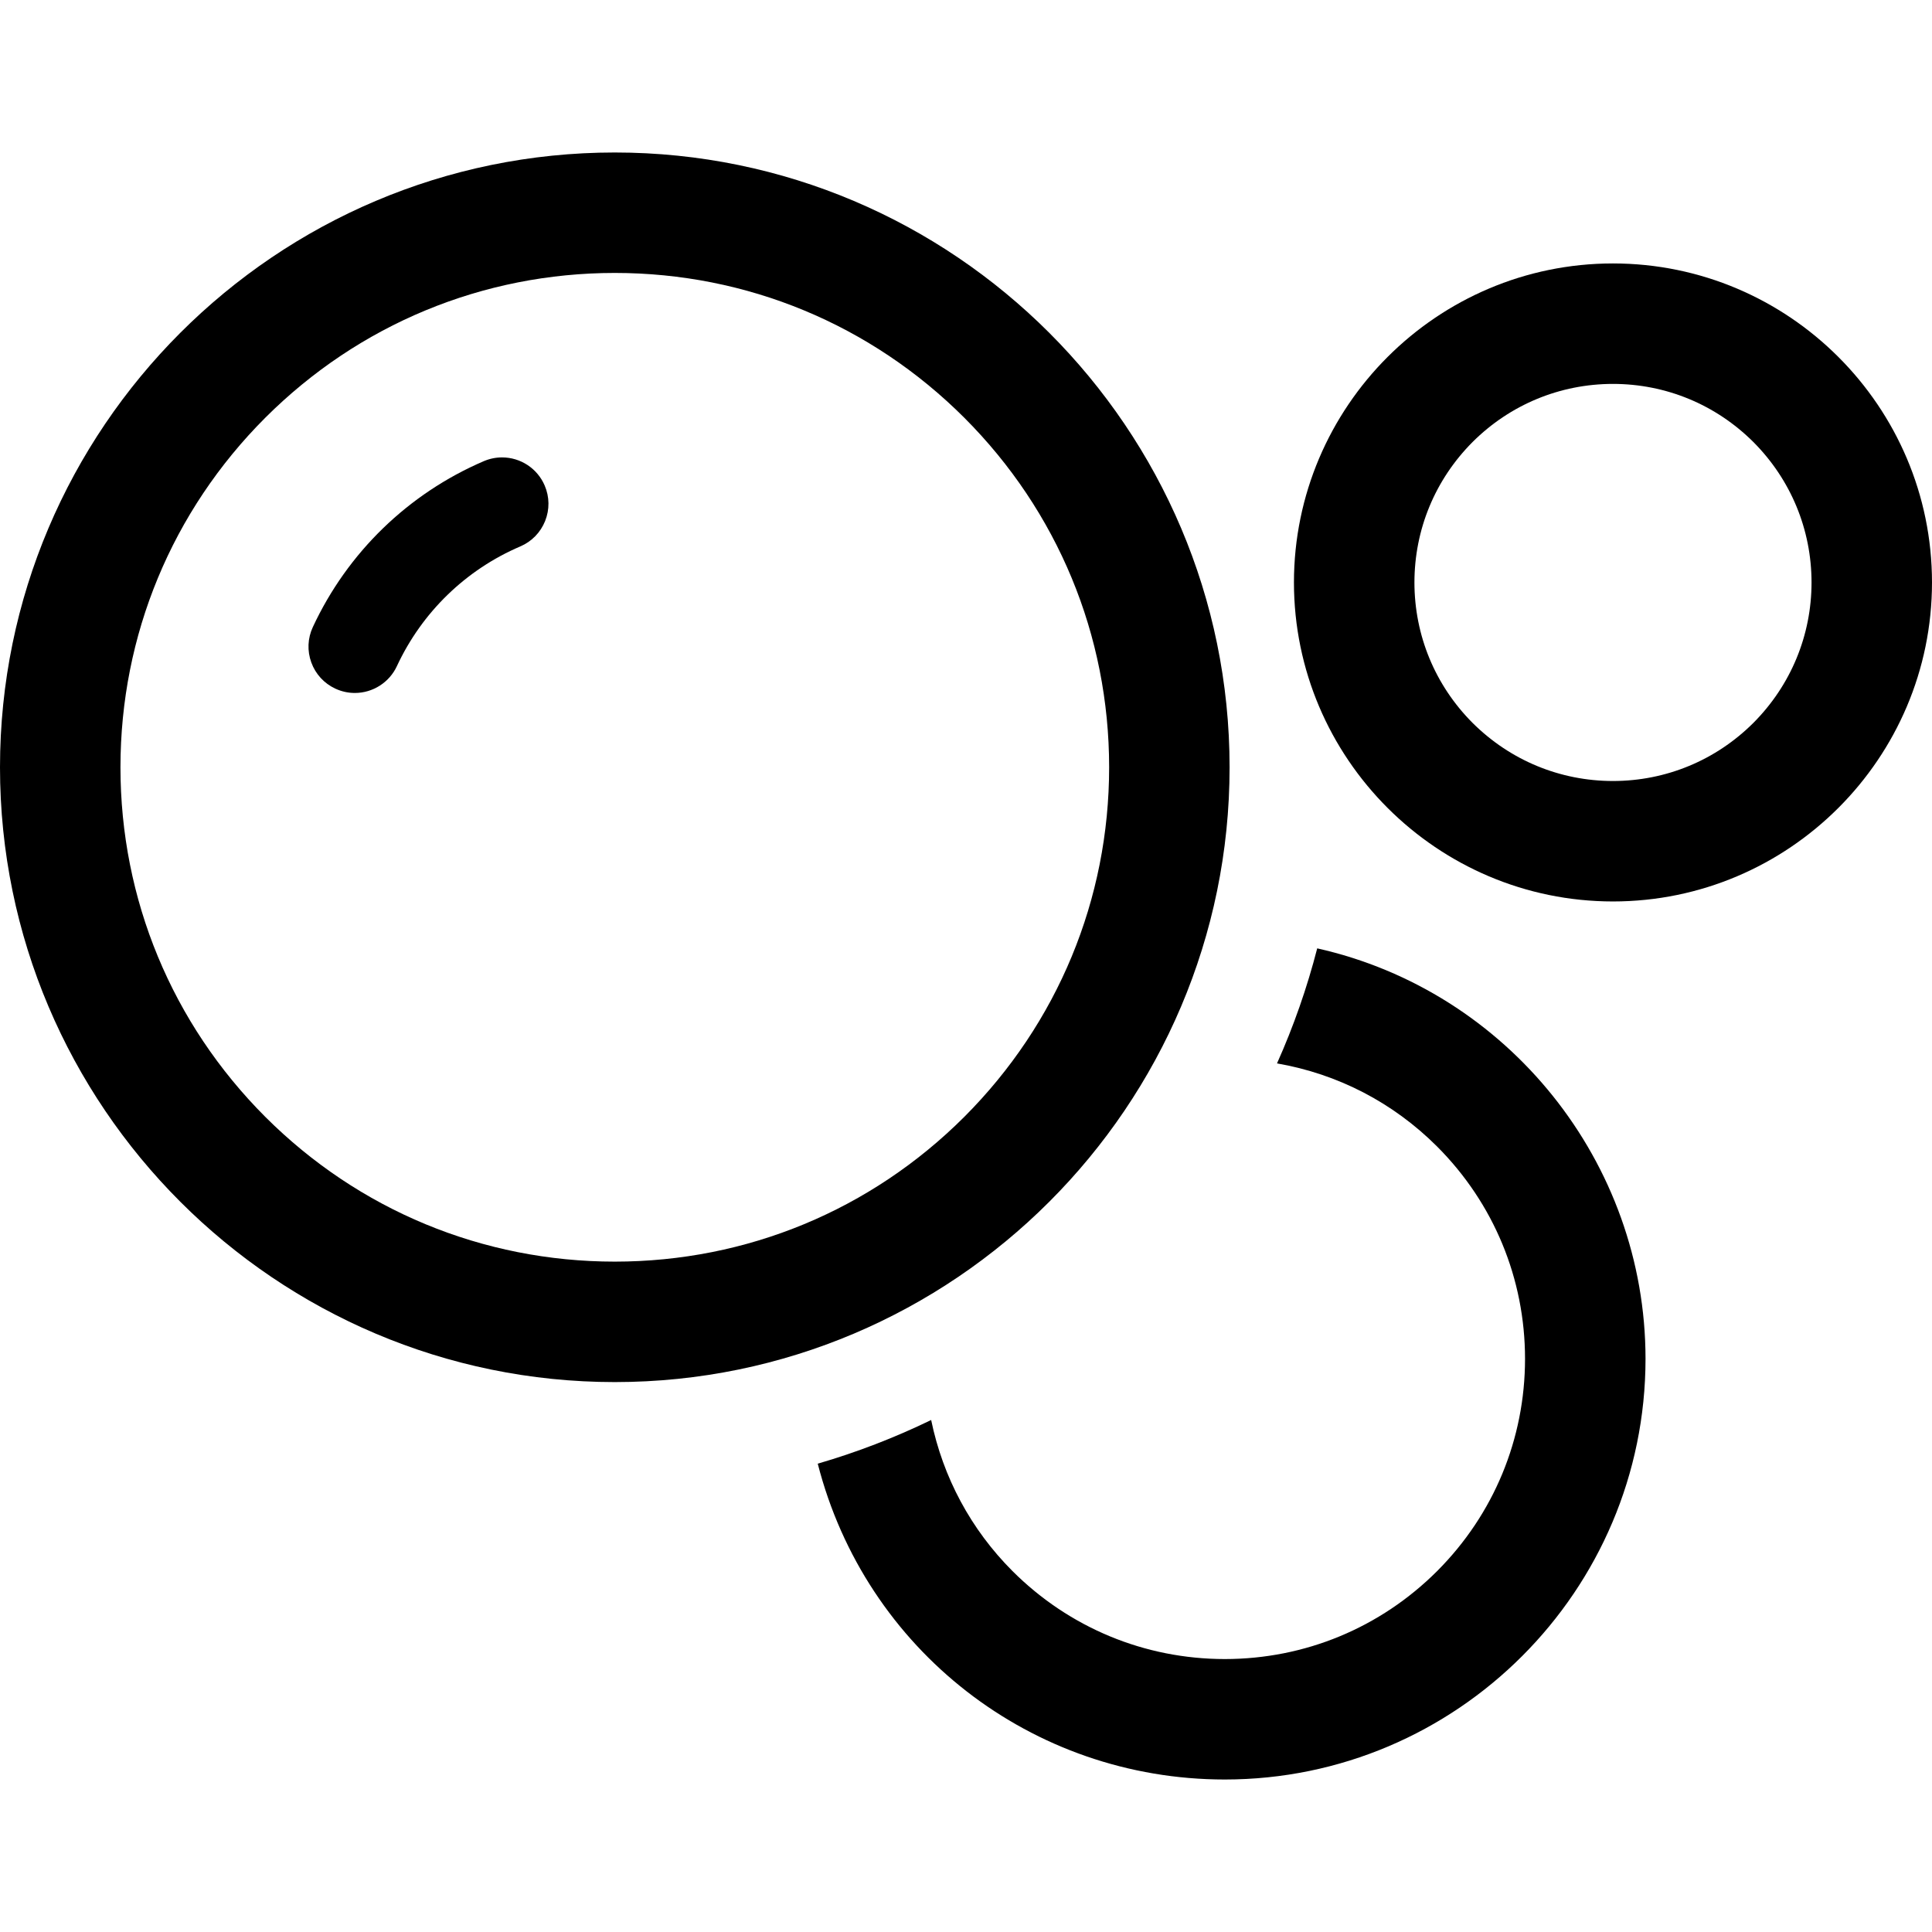 <?xml version="1.0" encoding="utf-8"?>

<!DOCTYPE svg PUBLIC "-//W3C//DTD SVG 1.1//EN" "http://www.w3.org/Graphics/SVG/1.1/DTD/svg11.dtd">
<!-- Uploaded to: SVG Repo, www.svgrepo.com, Generator: SVG Repo Mixer Tools -->
<svg height="800px" width="800px" version="1.1" id="_x32_" xmlns="http://www.w3.org/2000/svg" xmlns:xlink="http://www.w3.org/1999/xlink" 
	 viewBox="0 0 512 512"  xml:space="preserve">
<style type="text/css">
	.st0{fill:#000000;}
</style>
<g>
	<path class="st0" d="M133.048,121.218c-1.663,0-3.296,0.337-4.841,0.996c-20.036,8.606-36.119,24.218-45.306,43.973
		c-1.381,2.966-1.522,6.3-0.4,9.375c1.122,3.083,3.382,5.546,6.371,6.936c1.64,0.761,3.373,1.146,5.17,1.146
		c4.762,0,9.14-2.794,11.14-7.116c6.646-14.27,18.256-25.544,32.715-31.726c3.013-1.294,5.342-3.68,6.567-6.732
		c1.216-3.044,1.177-6.386-0.118-9.398C142.408,124.144,137.967,121.218,133.048,121.218z"/>
	<path class="st0" d="M325.854,203.342c-0.016-89.821-73.11-162.915-162.932-162.931C73.102,40.427,0.015,113.521,0,203.342
		c0.015,89.821,73.102,162.908,162.923,162.924C252.744,366.25,325.838,293.163,325.854,203.342z M162.923,334.344
		c-34.974-0.008-67.869-13.636-92.629-38.372c-24.736-24.768-38.364-57.664-38.372-92.63c0.008-34.982,13.635-67.877,38.372-92.63
		c24.775-24.743,57.671-38.371,92.629-38.379c34.967,0.008,67.862,13.636,92.63,38.379c24.744,24.768,38.372,57.664,38.38,92.63
		c-0.008,34.959-13.635,67.854-38.38,92.63C230.793,320.708,197.898,334.336,162.923,334.344z"/>
	<path class="st0" d="M427.458,69.815c-46.6,0.008-84.532,37.932-84.549,84.541c0.016,46.601,37.948,84.525,84.549,84.541
		c46.601-0.016,84.526-37.94,84.542-84.541C511.984,107.747,474.06,69.823,427.458,69.815z M464.661,191.575
		c-9.963,9.924-23.175,15.392-37.203,15.4c-14.035-0.008-27.247-5.476-37.218-15.408c-9.924-9.963-15.392-23.175-15.4-37.21
		c0.008-14.035,5.476-27.246,15.408-37.219c9.963-9.924,23.175-15.392,37.21-15.4c14.028,0.008,27.24,5.477,37.211,15.408
		c9.924,9.964,15.4,23.184,15.408,37.211C480.07,168.383,474.593,181.603,464.661,191.575z"/>
	<path class="st0" d="M349.076,251.325c-2.683,10.434-6.261,20.664-10.654,30.487c16.146,2.808,30.761,10.379,42.428,22.03
		c15.024,15.047,23.292,35.029,23.301,56.258c-0.008,21.23-8.277,41.212-23.301,56.258c-15.048,15.024-35.03,23.301-56.258,23.309
		c-21.23-0.008-41.212-8.284-56.266-23.309c-11.015-11.03-18.421-24.822-21.559-40.042c-9.666,4.691-19.746,8.574-30.056,11.572
		c12.655,49.386,56.699,83.686,107.882,83.701c61.46-0.015,111.473-50.029,111.489-111.489
		C436.065,308.038,399.608,262.661,349.076,251.325z"/>
</g>
</svg>
